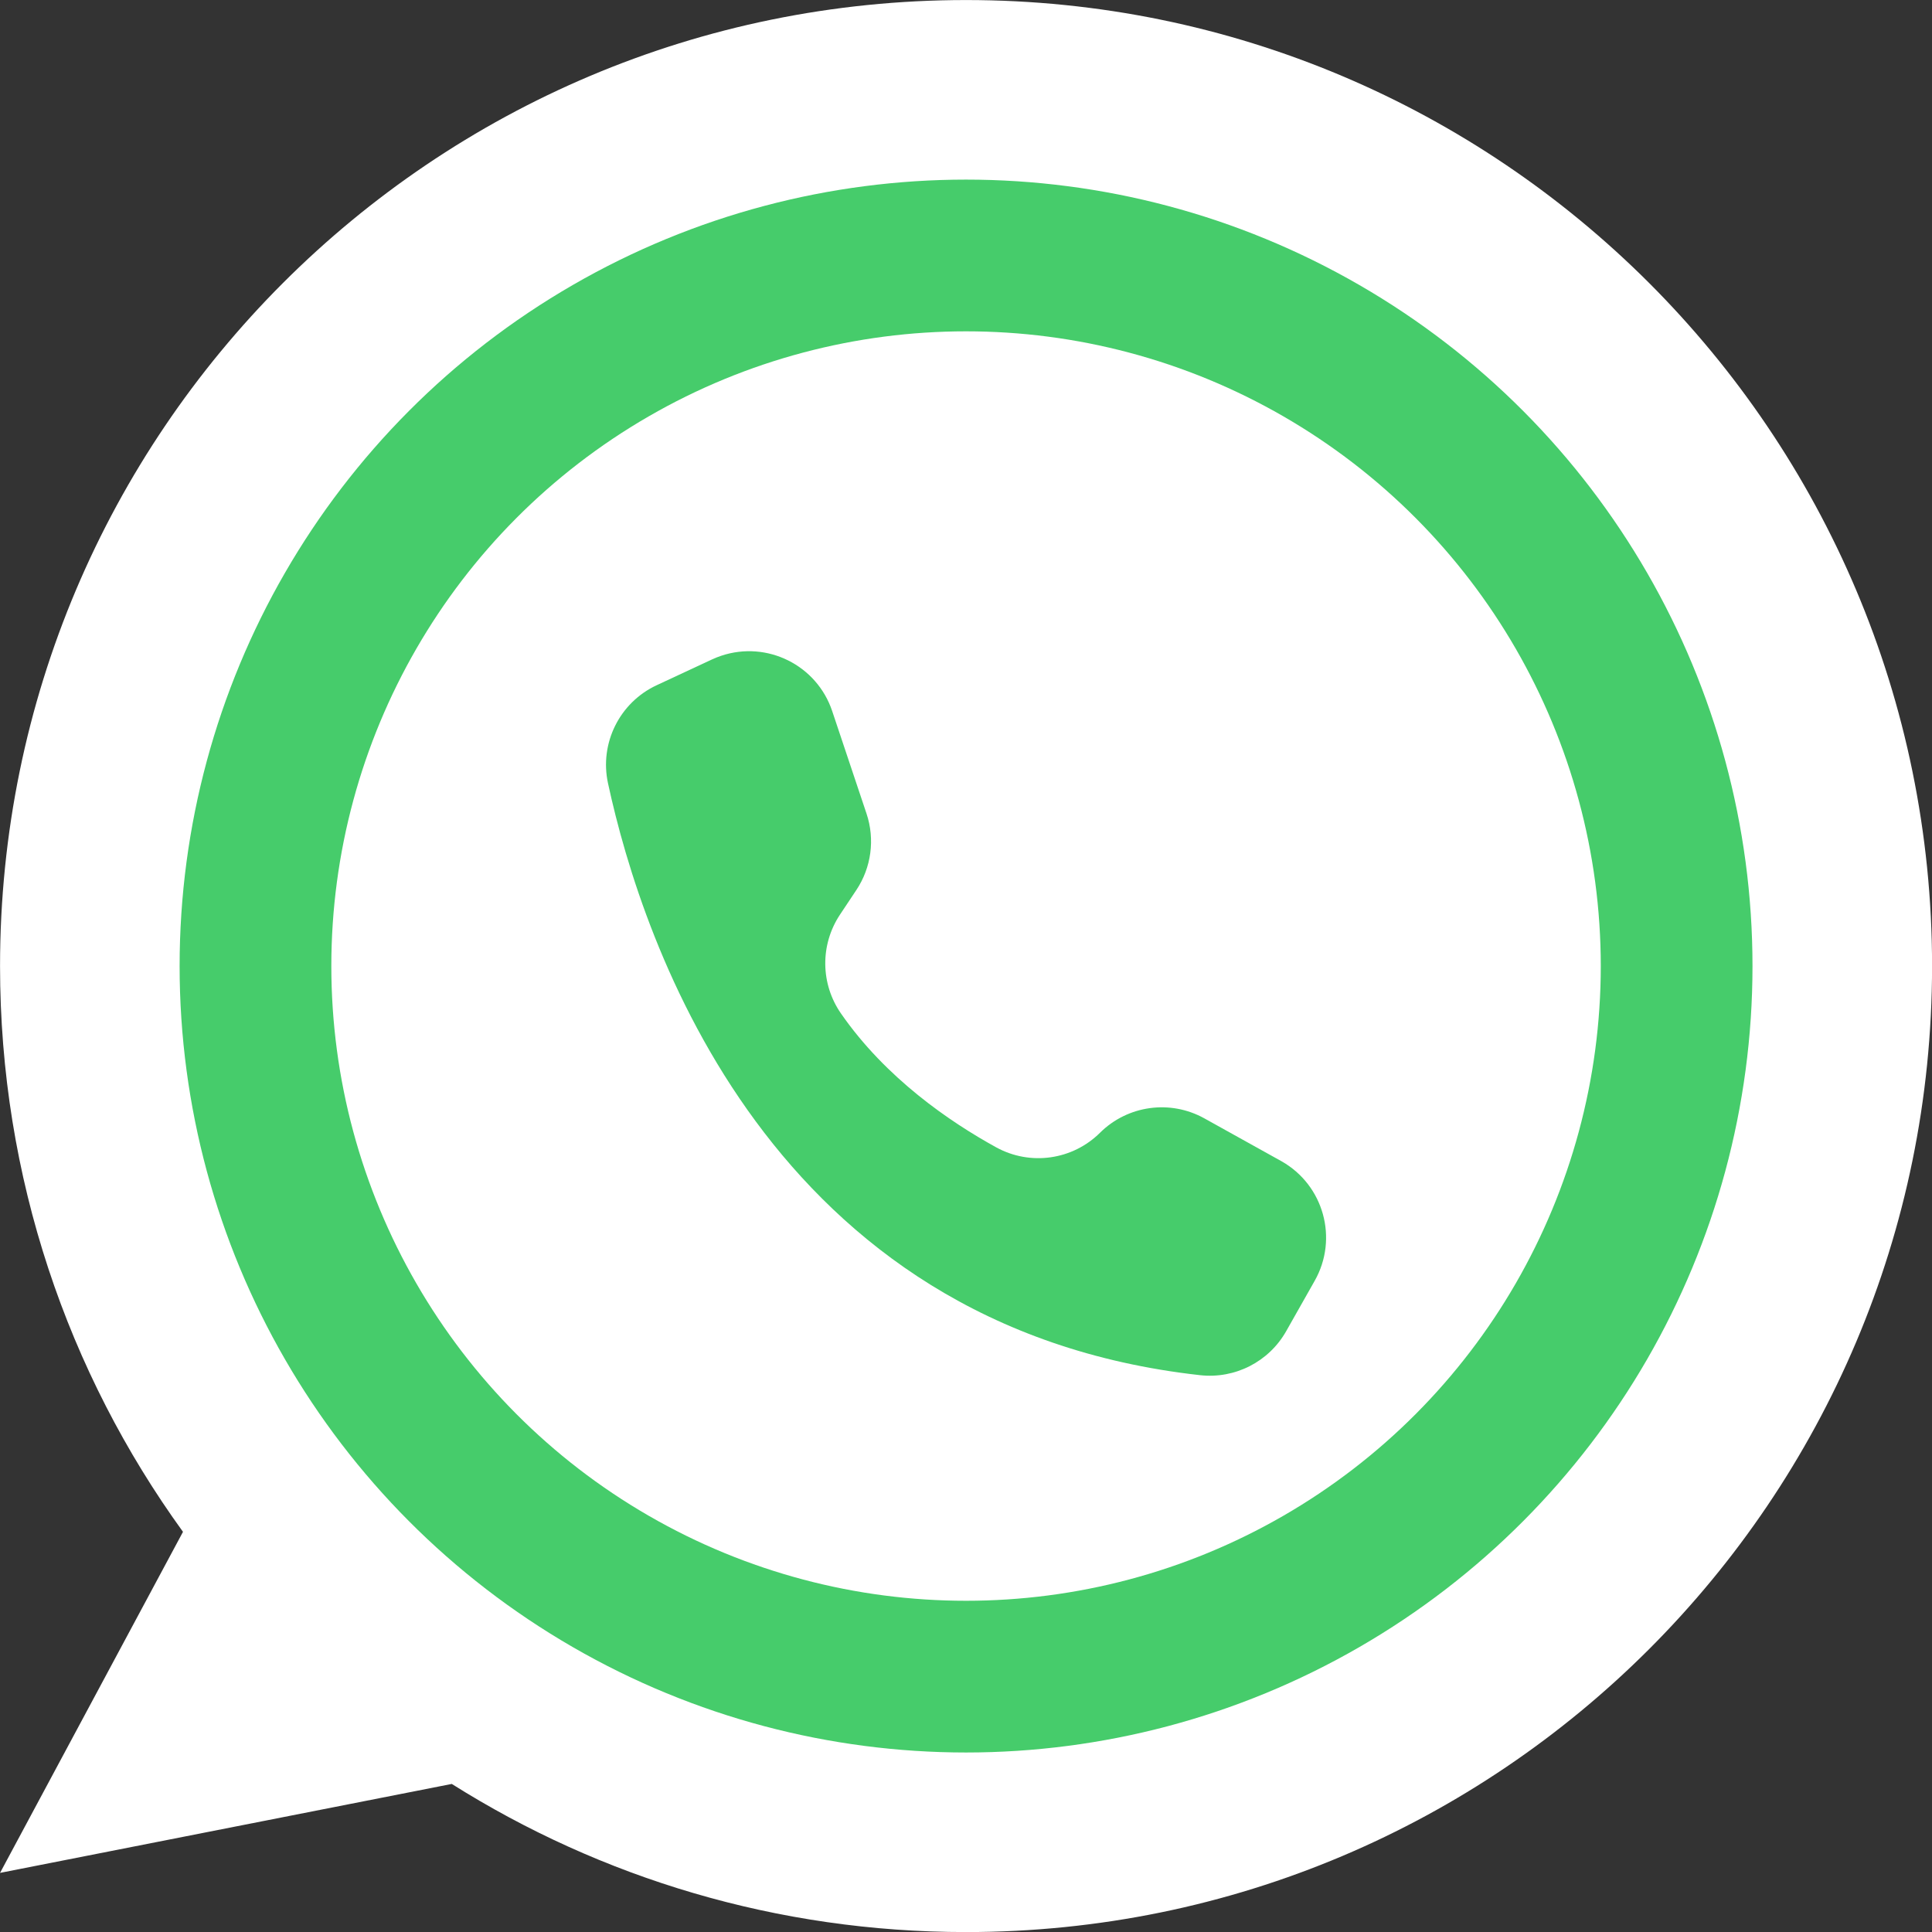 <?xml version="1.0" encoding="UTF-8" standalone="no"?><svg xmlns="http://www.w3.org/2000/svg" xmlns:xlink="http://www.w3.org/1999/xlink" data-name="Layer 1" fill="#000000" height="1823.7" preserveAspectRatio="xMidYMid meet" version="1" viewBox="88.1 88.1 1823.7 1823.7" width="1823.7" zoomAndPan="magnify"><rect x="88.1" y="88.1" width="1823.7" height="1823.7" fill="#333333" stroke="none"/><g id="change1_1"><path d="M1911.86,1000c0,503.6-408.26,911.86-911.86,911.86-178.42,0-344.88-51.25-485.45-139.82l-426.41,83.96,172.69-321.93c-108.65-150.1-172.69-334.61-172.69-534.07,0-503.6,408.26-911.86,911.86-911.86s911.86,408.26,911.86,911.86Z" fill="#ffffff"/></g><g id="change2_1"><circle cx="1000" cy="1000" fill="#46cc6b" r="742.357"/></g><g id="change1_2"><circle cx="1000" cy="1000" fill="#ffffff" r="599.143"/></g><g id="change2_2"><path d="M906.041,856.093h0l-32.399-96.782c-14.507-43.343-61.406-66.717-104.748-52.209-2.958,.99-5.855,2.145-8.683,3.463l-52.262,24.351c-35.066,16.361-54.129,54.827-45.91,92.641,32.708,151.27,152.943,513.48,558.898,558.636,32.937,3.67,64.891-12.654,81.224-41.492l26.944-47.612c22.515-39.776,8.522-90.274-31.254-112.789l-.561-.315-72.354-40.215c-32.182-17.887-72.31-12.364-98.463,13.555h0c-25.952,25.789-65.777,31.437-97.878,13.879-43.989-24.168-104.296-65.391-146.564-126.291-19.483-27.936-19.922-64.942-1.108-93.334l15.554-23.387c14.144-21.27,17.674-47.882,9.565-72.104l-.002,.002v.003Z" fill="#46cc6b"/></g></svg>